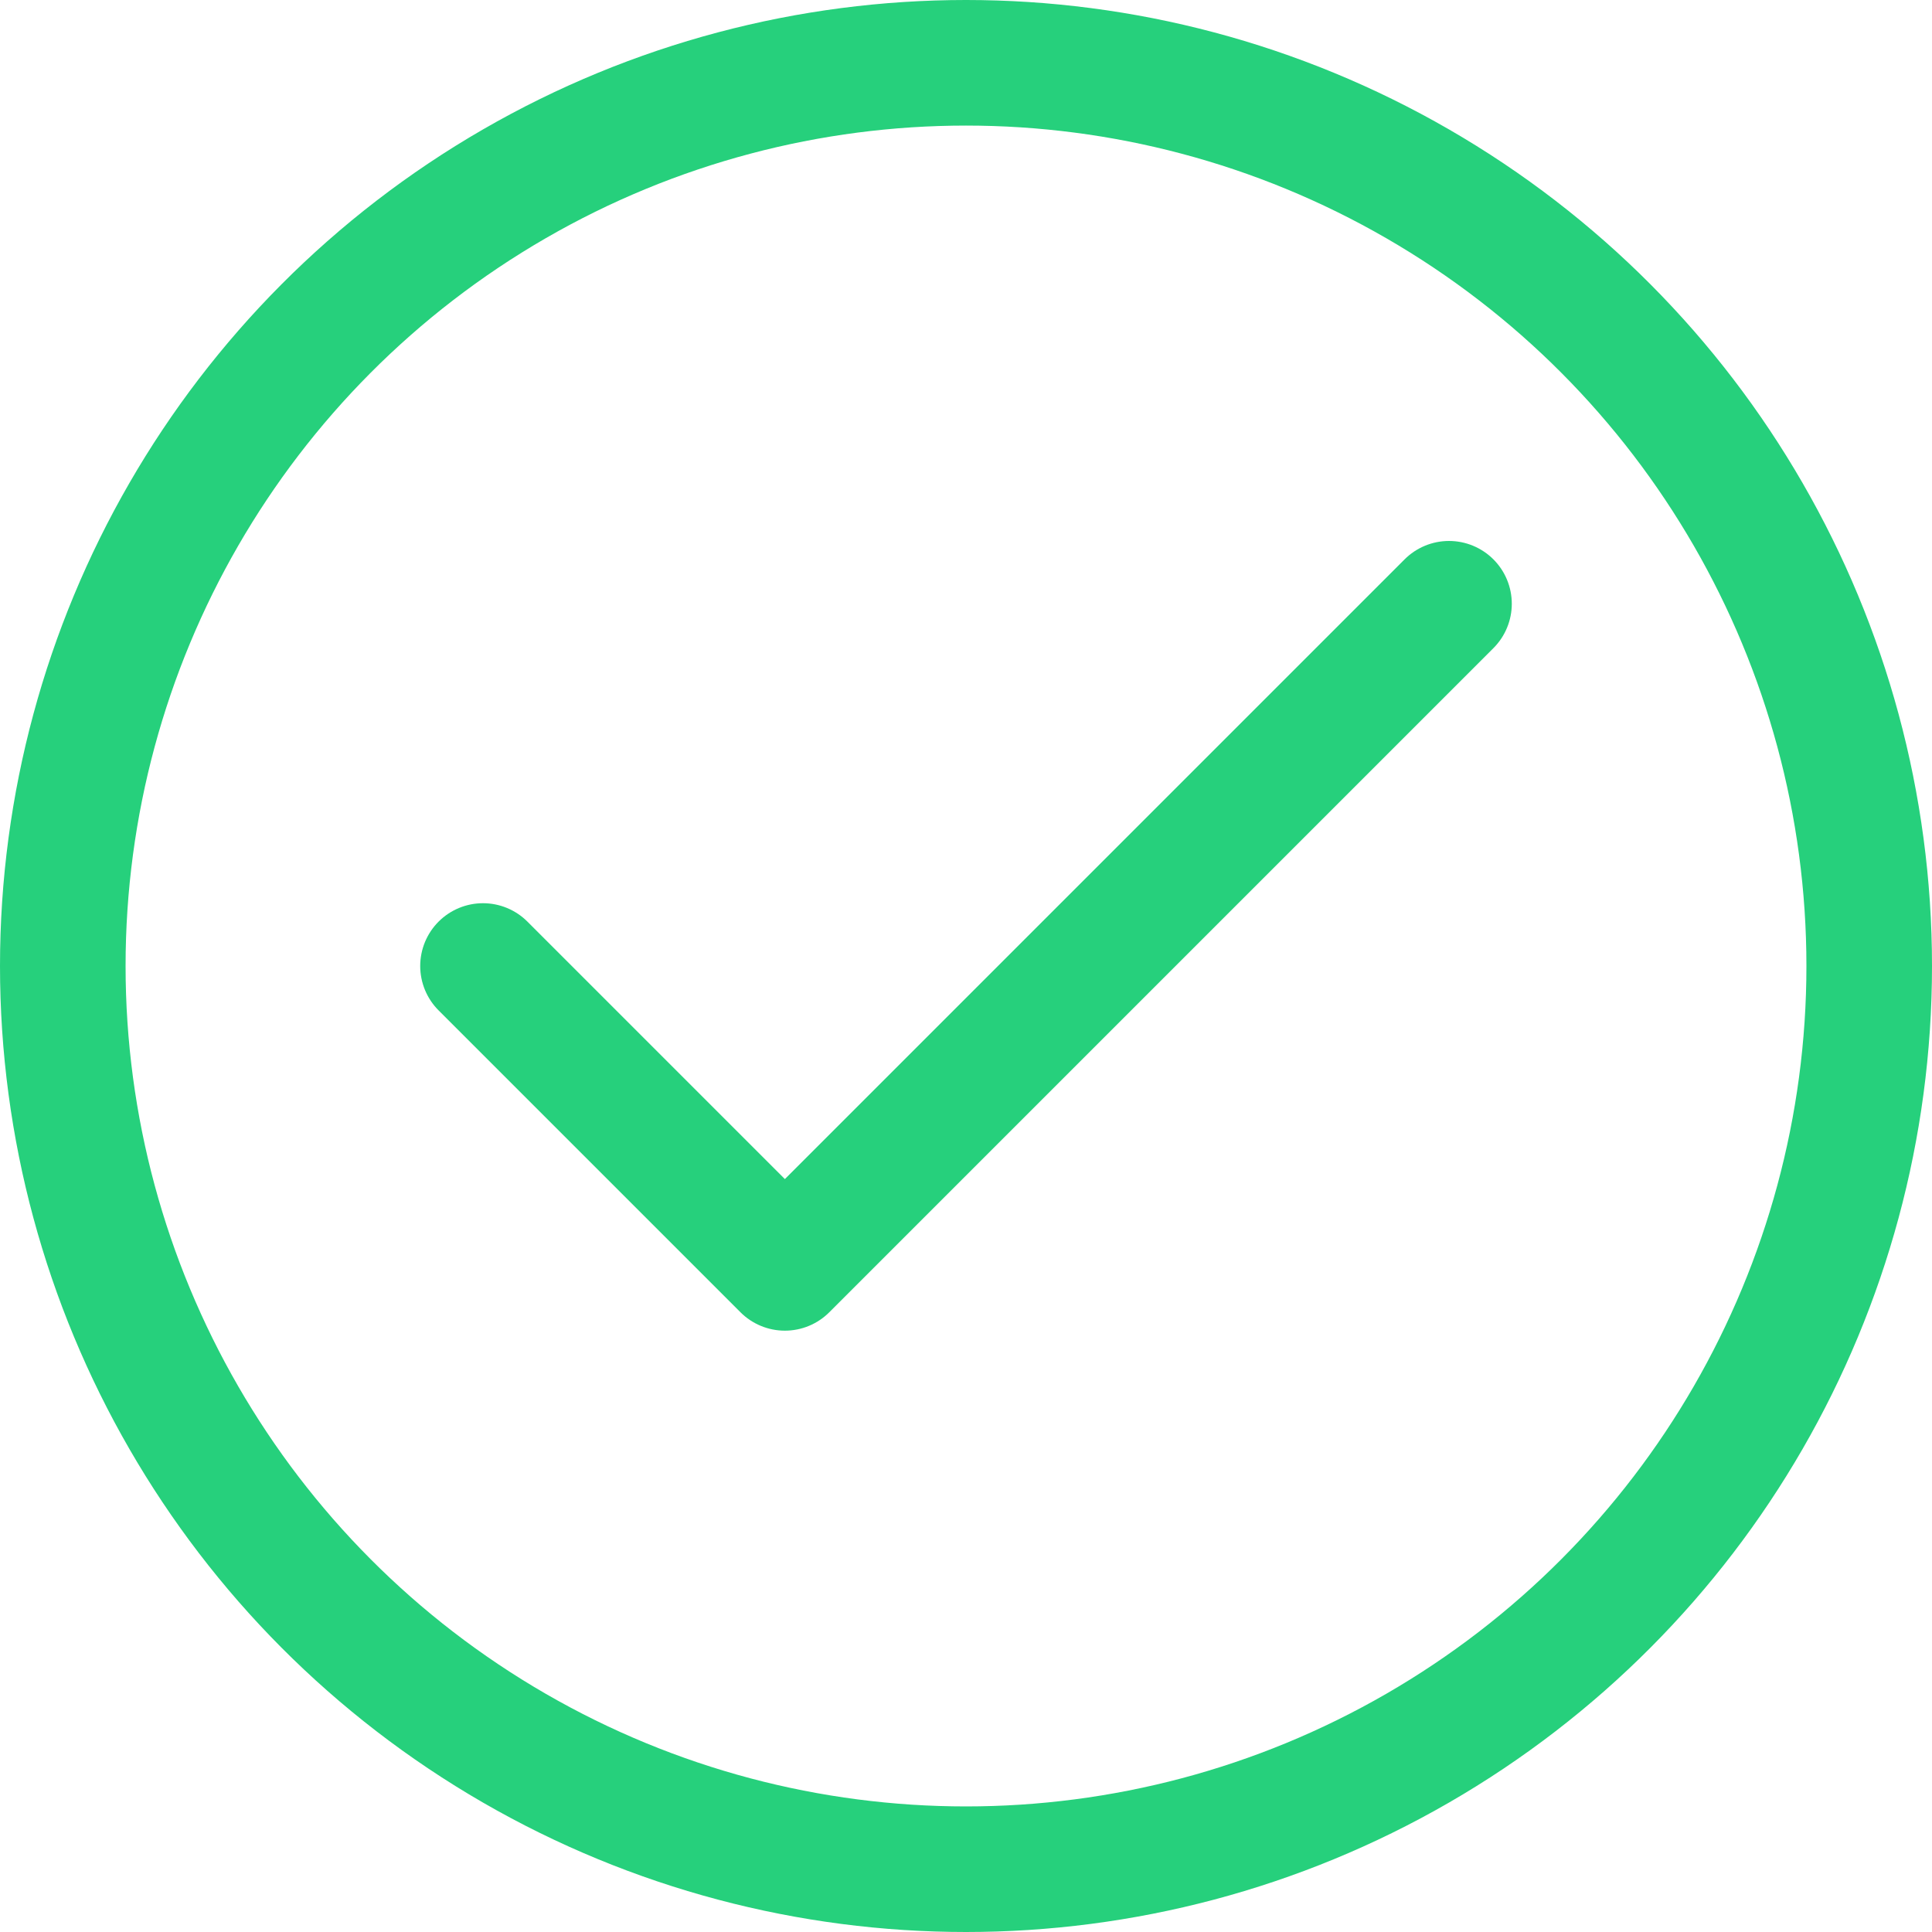 <svg width="20" height="20" viewBox="0 0 20 20" fill="none" xmlns="http://www.w3.org/2000/svg">
<circle cx="10" cy="10" r="9.35" stroke="#26D07C" stroke-width="1.3"/>
<path d="M15 6.25L8.125 13.125L5 10" stroke="#26D07C" stroke-width="1.3" stroke-linecap="round" stroke-linejoin="round"/>
</svg>
